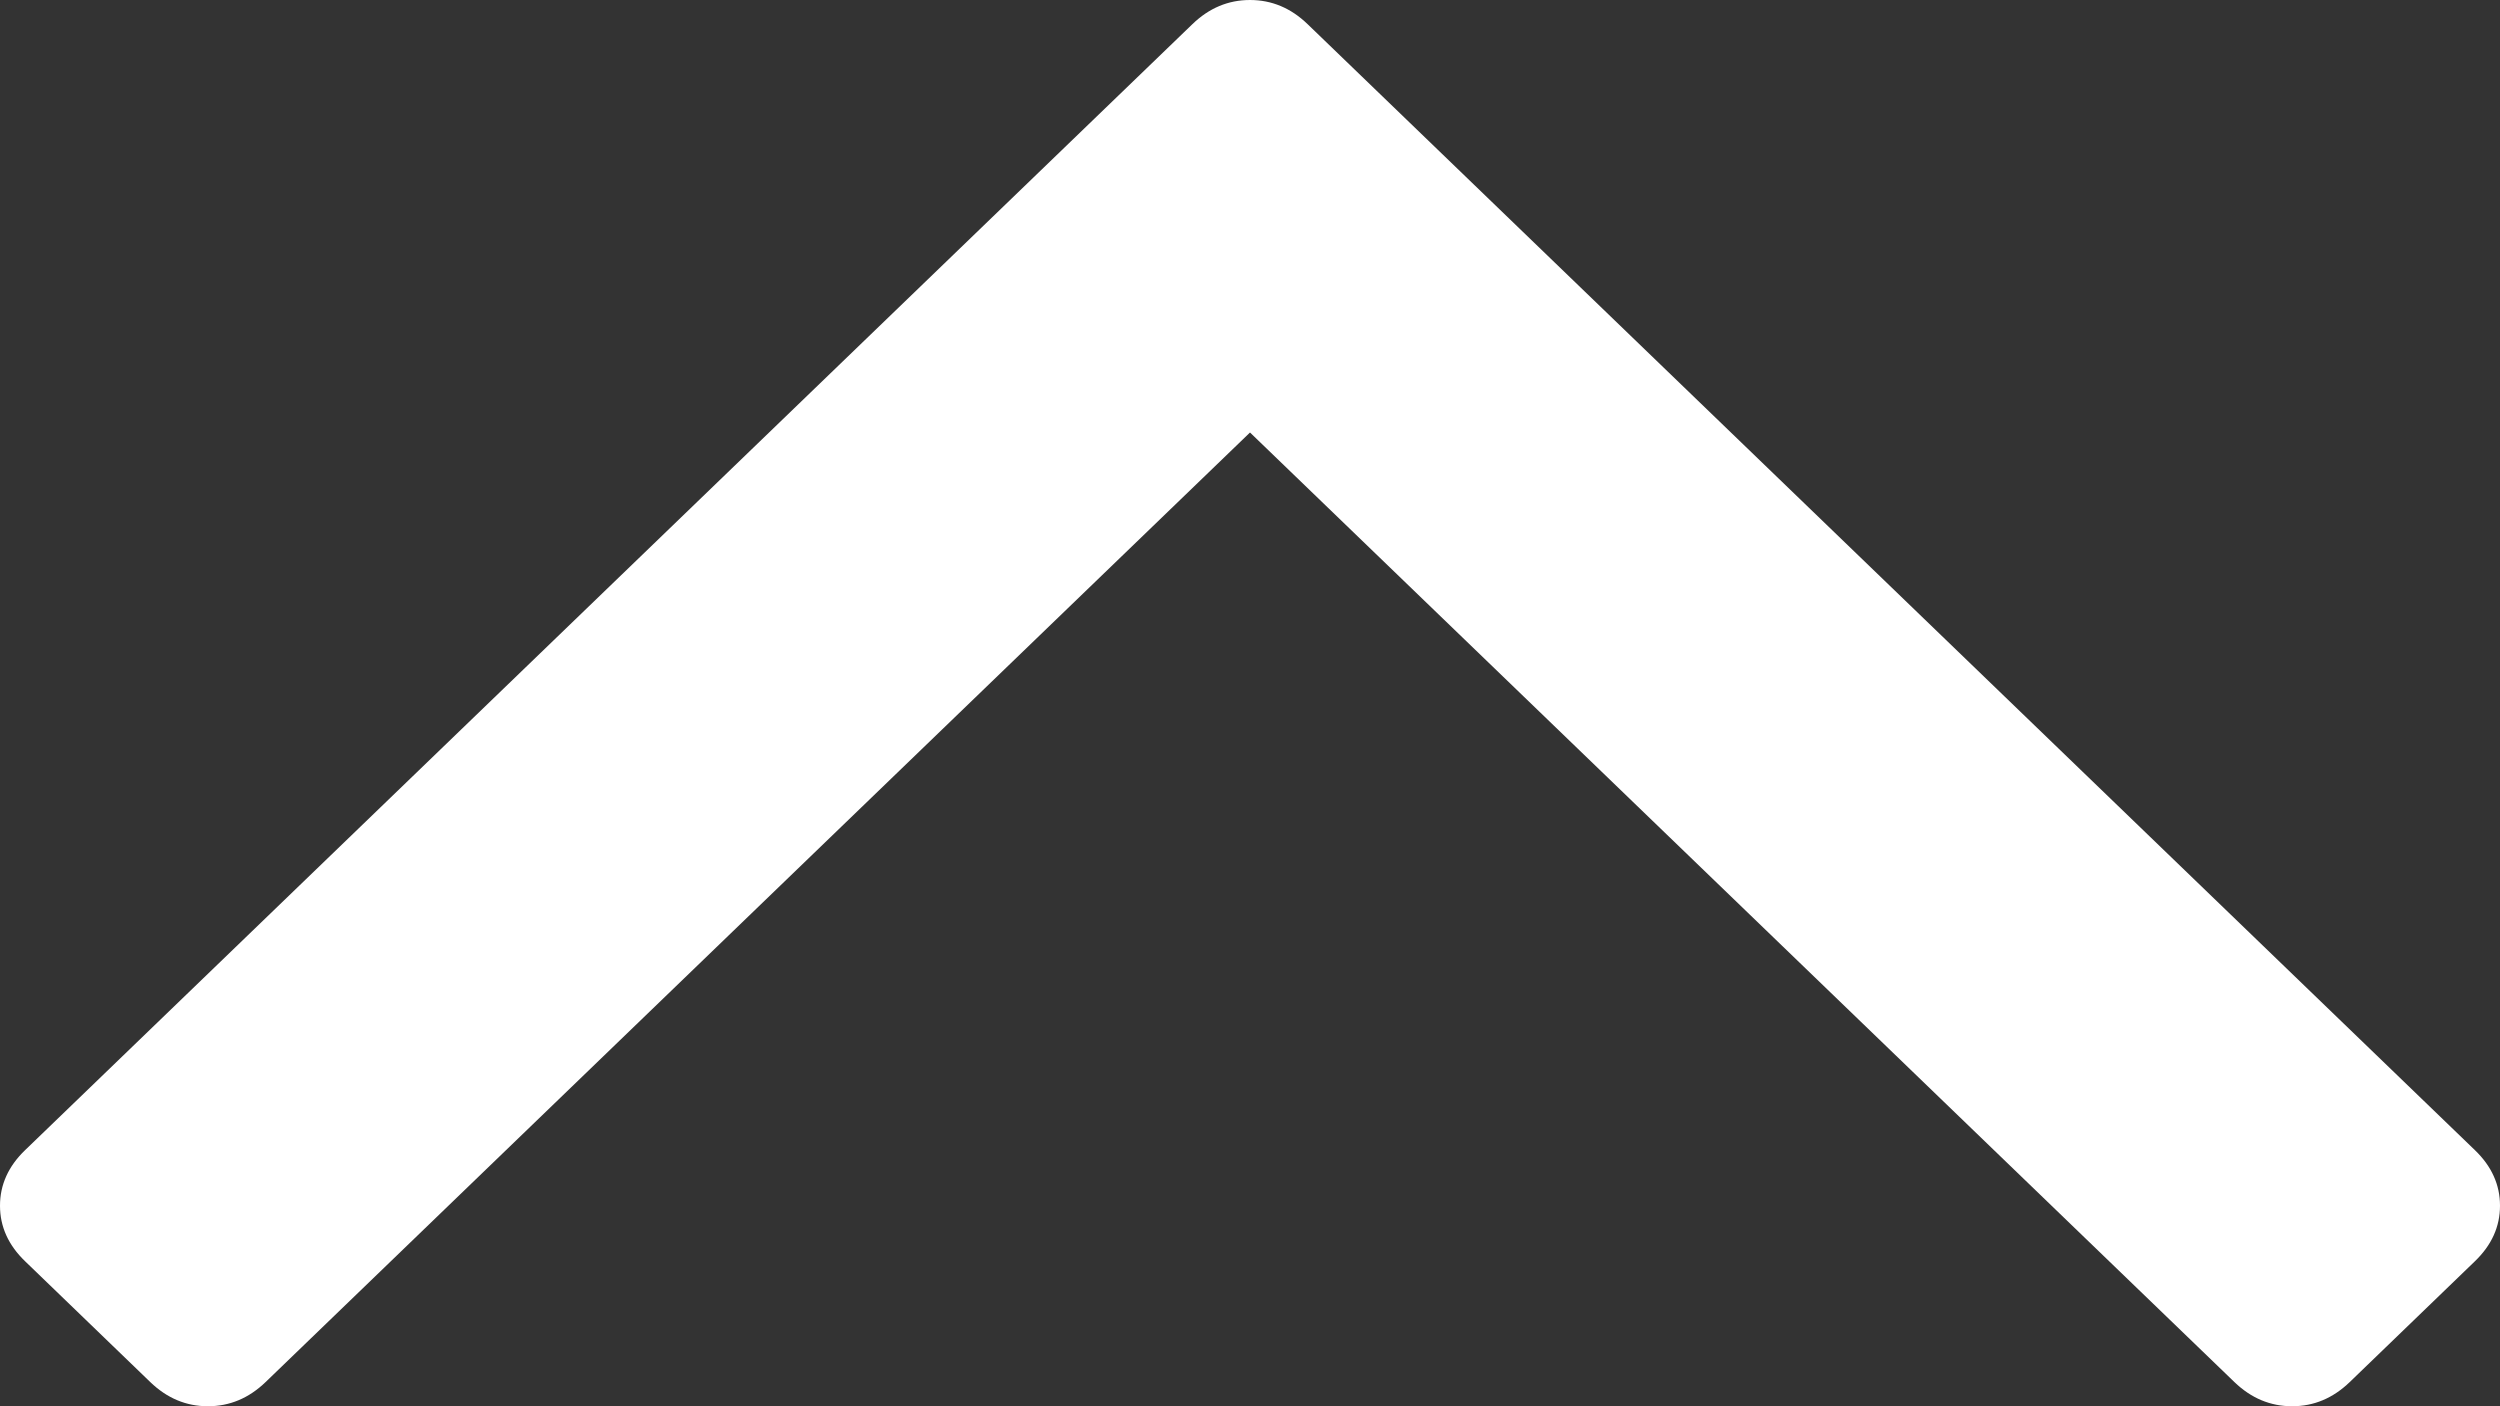 ﻿<?xml version="1.0" encoding="utf-8"?>
<svg version="1.1" xmlns:xlink="http://www.w3.org/1999/xlink" width="32px" height="18px" xmlns="http://www.w3.org/2000/svg">
  <rect width="100%" height="100%" fill="#333333" stroke="none"/>
  <g transform="matrix(1 0 0 1 -1114 -1273 )">
    <path d="M 31.679 14.722  C 31.893 14.928  32 15.165  32 15.433  C 32 15.701  31.893 15.938  31.679 16.144  L 30.076 17.691  C 29.862 17.897  29.617 18  29.339 18  C 29.061 18  28.815 17.897  28.601 17.691  L 16 5.536  L 3.399 17.691  C 3.185 17.897  2.939 18  2.661 18  C 2.383 18  2.138 17.897  1.924 17.691  L 0.321 16.144  C 0.107 15.938  0 15.701  0 15.433  C 0 15.165  0.107 14.928  0.321 14.722  L 15.263 0.309  C 15.476 0.103  15.722 0  16 0  C 16.278 0  16.524 0.103  16.737 0.309  L 31.679 14.722  Z " fill-rule="nonzero" fill="#ffffff" stroke="none" transform="matrix(1 0 0 1 1114 1273 )" />
  </g>
</svg>